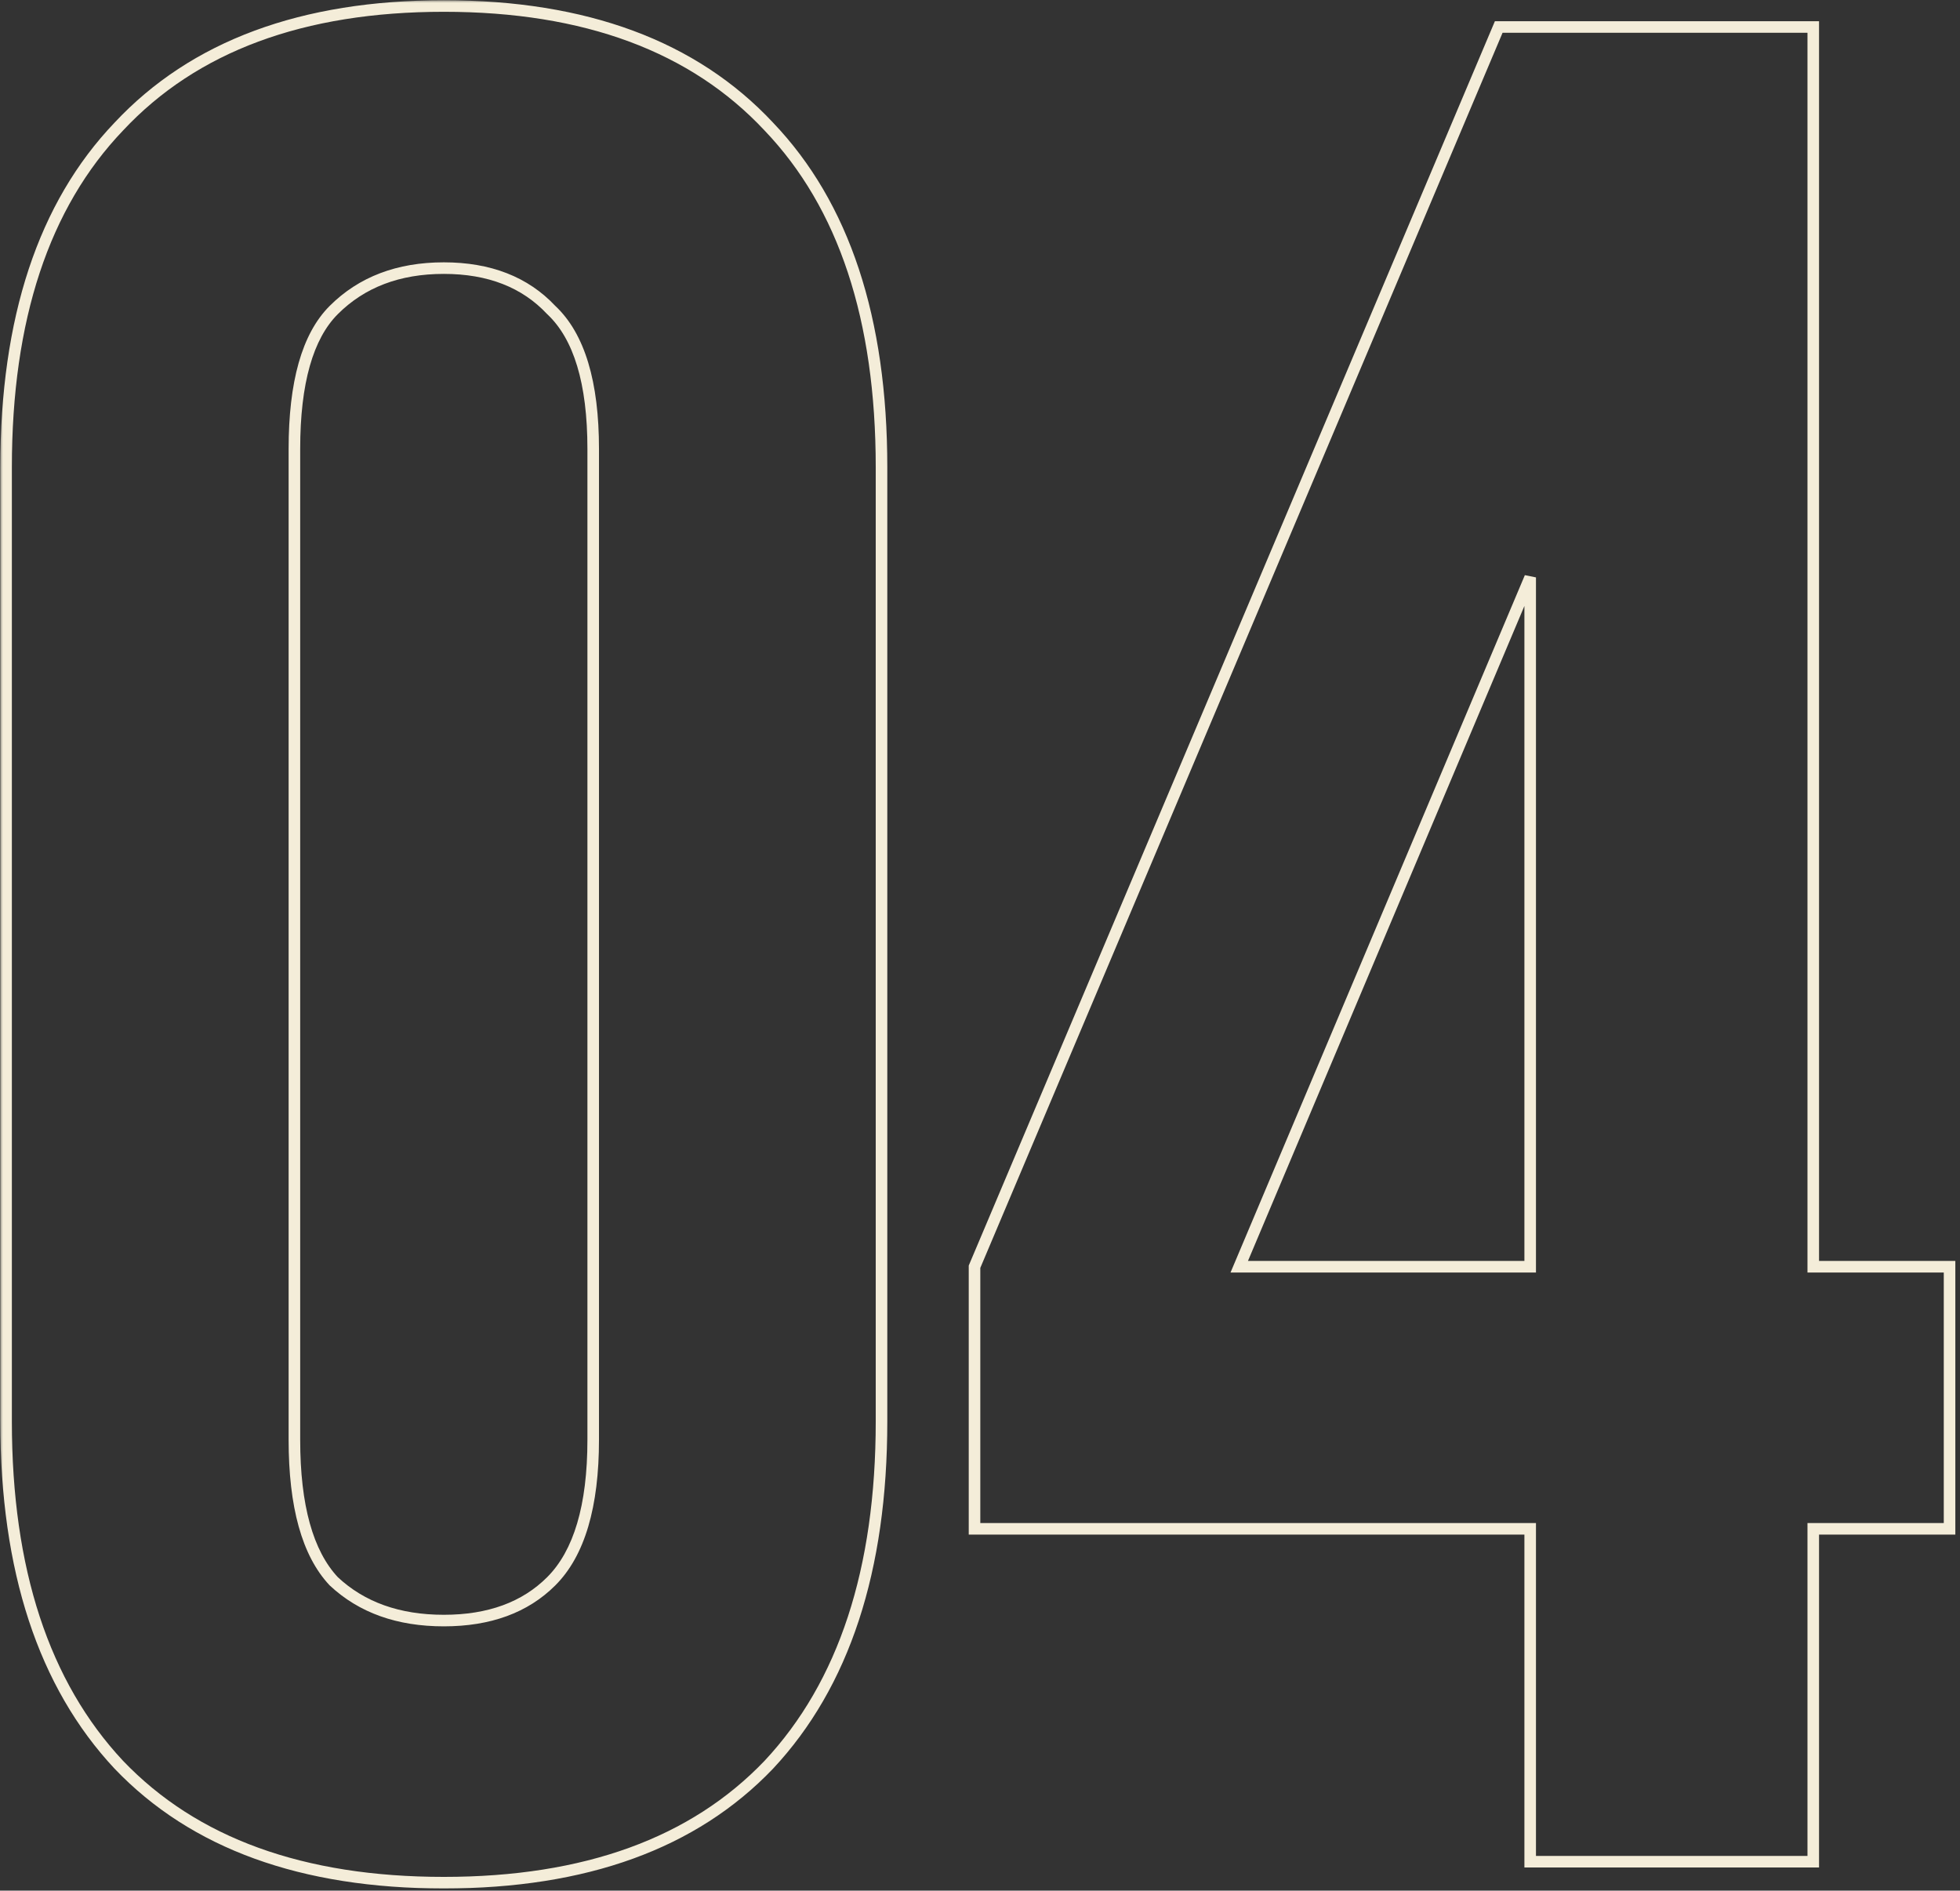 <?xml version="1.0" encoding="UTF-8"?> <svg xmlns="http://www.w3.org/2000/svg" width="339" height="327" viewBox="0 0 339 327" fill="none"><rect x="0" y="0" width="339" height="327" fill="#333333" stroke="none"/><mask id="path-1-outside-1_107_47" maskUnits="userSpaceOnUse" x="0" y="0" width="339" height="327" fill="black"><rect fill="white" width="339" height="327"></rect><path d="M50.92 249.013C50.92 260.498 53.187 268.658 57.72 273.493C62.556 278.027 68.902 280.293 76.76 280.293C84.618 280.293 90.813 278.027 95.347 273.493C100.182 268.658 102.6 260.498 102.6 249.013V77.653C102.6 66.169 100.182 58.16 95.347 53.627C90.813 48.791 84.618 46.373 76.76 46.373C68.902 46.373 62.556 48.791 57.72 53.627C53.187 58.16 50.92 66.169 50.92 77.653V249.013ZM1.053 80.827C1.053 55.138 7.551 35.493 20.547 21.893C33.542 7.991 52.28 1.04 76.76 1.04C101.24 1.04 119.978 7.991 132.973 21.893C145.969 35.493 152.467 55.138 152.467 80.827V245.84C152.467 271.529 145.969 291.324 132.973 305.227C119.978 318.827 101.24 325.627 76.76 325.627C52.28 325.627 33.542 318.827 20.547 305.227C7.551 291.324 1.053 271.529 1.053 245.84V80.827ZM168.553 219.093L259.22 4.667H313.62V219.093H337.193V264.427H313.62V322H264.66V264.427H168.553V219.093ZM264.66 219.093V99.867L214.34 219.093H264.66Z"></path></mask><path d="M57.72 273.493L56.99 274.177L57.013 274.201L57.036 274.223L57.72 273.493ZM95.347 273.493L94.64 272.786L94.64 272.786L95.347 273.493ZM95.347 53.627L94.617 54.311L94.639 54.334L94.663 54.356L95.347 53.627ZM57.72 53.627L58.427 54.334L58.427 54.334L57.72 53.627ZM20.547 21.893L21.27 22.584L21.277 22.576L20.547 21.893ZM132.973 21.893L132.243 22.576L132.25 22.584L132.973 21.893ZM132.973 305.227L133.696 305.918L133.704 305.91L132.973 305.227ZM20.547 305.227L19.816 305.91L19.824 305.918L20.547 305.227ZM50.92 249.013H49.92C49.92 260.58 52.194 269.061 56.99 274.177L57.72 273.493L58.45 272.809C54.179 268.255 51.92 260.415 51.92 249.013H50.92ZM57.72 273.493L57.036 274.223C62.091 278.961 68.698 281.293 76.76 281.293V280.293V279.293C69.106 279.293 63.021 277.092 58.404 272.764L57.72 273.493ZM76.76 280.293V281.293C84.819 281.293 91.292 278.962 96.054 274.2L95.347 273.493L94.64 272.786C90.334 277.091 84.416 279.293 76.76 279.293V280.293ZM95.347 273.493L96.054 274.2C101.17 269.084 103.6 260.593 103.6 249.013H102.6H101.6C101.6 260.402 99.195 268.231 94.64 272.786L95.347 273.493ZM102.6 249.013H103.6V77.653H102.6H101.6V249.013H102.6ZM102.6 77.653H103.6C103.6 66.082 101.174 57.719 96.031 52.897L95.347 53.627L94.663 54.356C99.191 58.601 101.6 66.255 101.6 77.653H102.6ZM95.347 53.627L96.076 52.943C91.319 47.868 84.838 45.373 76.76 45.373V46.373V47.373C84.397 47.373 90.308 49.714 94.617 54.311L95.347 53.627ZM76.76 46.373V45.373C68.68 45.373 62.064 47.868 57.013 52.92L57.72 53.627L58.427 54.334C63.047 49.714 69.125 47.373 76.76 47.373V46.373ZM57.72 53.627L57.013 52.92C52.19 57.743 49.92 66.096 49.92 77.653H50.92H51.92C51.92 66.242 54.184 58.577 58.427 54.334L57.72 53.627ZM50.92 77.653H49.92V249.013H50.92H51.92V77.653H50.92ZM1.053 80.827H2.053C2.053 55.299 8.509 35.939 21.27 22.584L20.547 21.893L19.824 21.202C6.594 35.048 0.053 54.976 0.053 80.827H1.053ZM20.547 21.893L21.277 22.576C34.033 8.93 52.473 2.04 76.76 2.04V1.04V0.04C52.087 0.04 33.051 7.052 19.816 21.21L20.547 21.893ZM76.76 1.04V2.04C101.047 2.04 119.487 8.93 132.243 22.576L132.973 21.893L133.704 21.21C120.469 7.052 101.433 0.04 76.76 0.04V1.04ZM132.973 21.893L132.25 22.584C145.011 35.939 151.467 55.299 151.467 80.827H152.467H153.467C153.467 54.976 146.926 35.048 133.696 21.202L132.973 21.893ZM152.467 80.827H151.467V245.84H152.467H153.467V80.827H152.467ZM152.467 245.84H151.467C151.467 271.366 145.012 290.884 132.243 304.544L132.973 305.227L133.704 305.91C146.926 291.765 153.467 271.692 153.467 245.84H152.467ZM132.973 305.227L132.25 304.536C119.496 317.884 101.053 324.627 76.76 324.627V325.627V326.627C101.427 326.627 120.46 319.77 133.696 305.918L132.973 305.227ZM76.76 325.627V324.627C52.467 324.627 34.024 317.884 21.27 304.536L20.547 305.227L19.824 305.918C33.06 319.77 52.093 326.627 76.76 326.627V325.627ZM20.547 305.227L21.277 304.544C8.508 290.884 2.053 271.366 2.053 245.84H1.053H0.053C0.053 271.692 6.594 291.765 19.816 305.91L20.547 305.227ZM1.053 245.84H2.053V80.827H1.053H0.053V245.84H1.053ZM168.553 219.093L167.632 218.704L167.553 218.891V219.093H168.553ZM259.22 4.667V3.667H258.557L258.299 4.277L259.22 4.667ZM313.62 4.667H314.62V3.667H313.62V4.667ZM313.62 219.093H312.62V220.093H313.62V219.093ZM337.193 219.093H338.193V218.093H337.193V219.093ZM337.193 264.427V265.427H338.193V264.427H337.193ZM313.62 264.427V263.427H312.62V264.427H313.62ZM313.62 322V323H314.62V322H313.62ZM264.66 322H263.66V323H264.66V322ZM264.66 264.427H265.66V263.427H264.66V264.427ZM168.553 264.427H167.553V265.427H168.553V264.427ZM264.66 219.093V220.093H265.66V219.093H264.66ZM264.66 99.867H265.66L263.738 99.478L264.66 99.867ZM214.34 219.093L213.418 218.704L212.832 220.093H214.34V219.093ZM168.553 219.093L169.474 219.483L260.141 5.056L259.22 4.667L258.299 4.277L167.632 218.704L168.553 219.093ZM259.22 4.667V5.667H313.62V4.667V3.667H259.22V4.667ZM313.62 4.667H312.62V219.093H313.62H314.62V4.667H313.62ZM313.62 219.093V220.093H337.193V219.093V218.093H313.62V219.093ZM337.193 219.093H336.193V264.427H337.193H338.193V219.093H337.193ZM337.193 264.427V263.427H313.62V264.427V265.427H337.193V264.427ZM313.62 264.427H312.62V322H313.62H314.62V264.427H313.62ZM313.62 322V321H264.66V322V323H313.62V322ZM264.66 322H265.66V264.427H264.66H263.66V322H264.66ZM264.66 264.427V263.427H168.553V264.427V265.427H264.66V264.427ZM168.553 264.427H169.553V219.093H168.553H167.553V264.427H168.553ZM264.66 219.093H265.66V99.867H264.66H263.66V219.093H264.66ZM264.66 99.867L263.738 99.478L213.418 218.704L214.34 219.093L215.261 219.482L265.581 100.255L264.66 99.867ZM214.34 219.093V220.093H264.66V219.093V218.093H214.34V219.093Z" fill="#F4EDD9" mask="url(#path-1-outside-1_107_47)"></path></svg> 